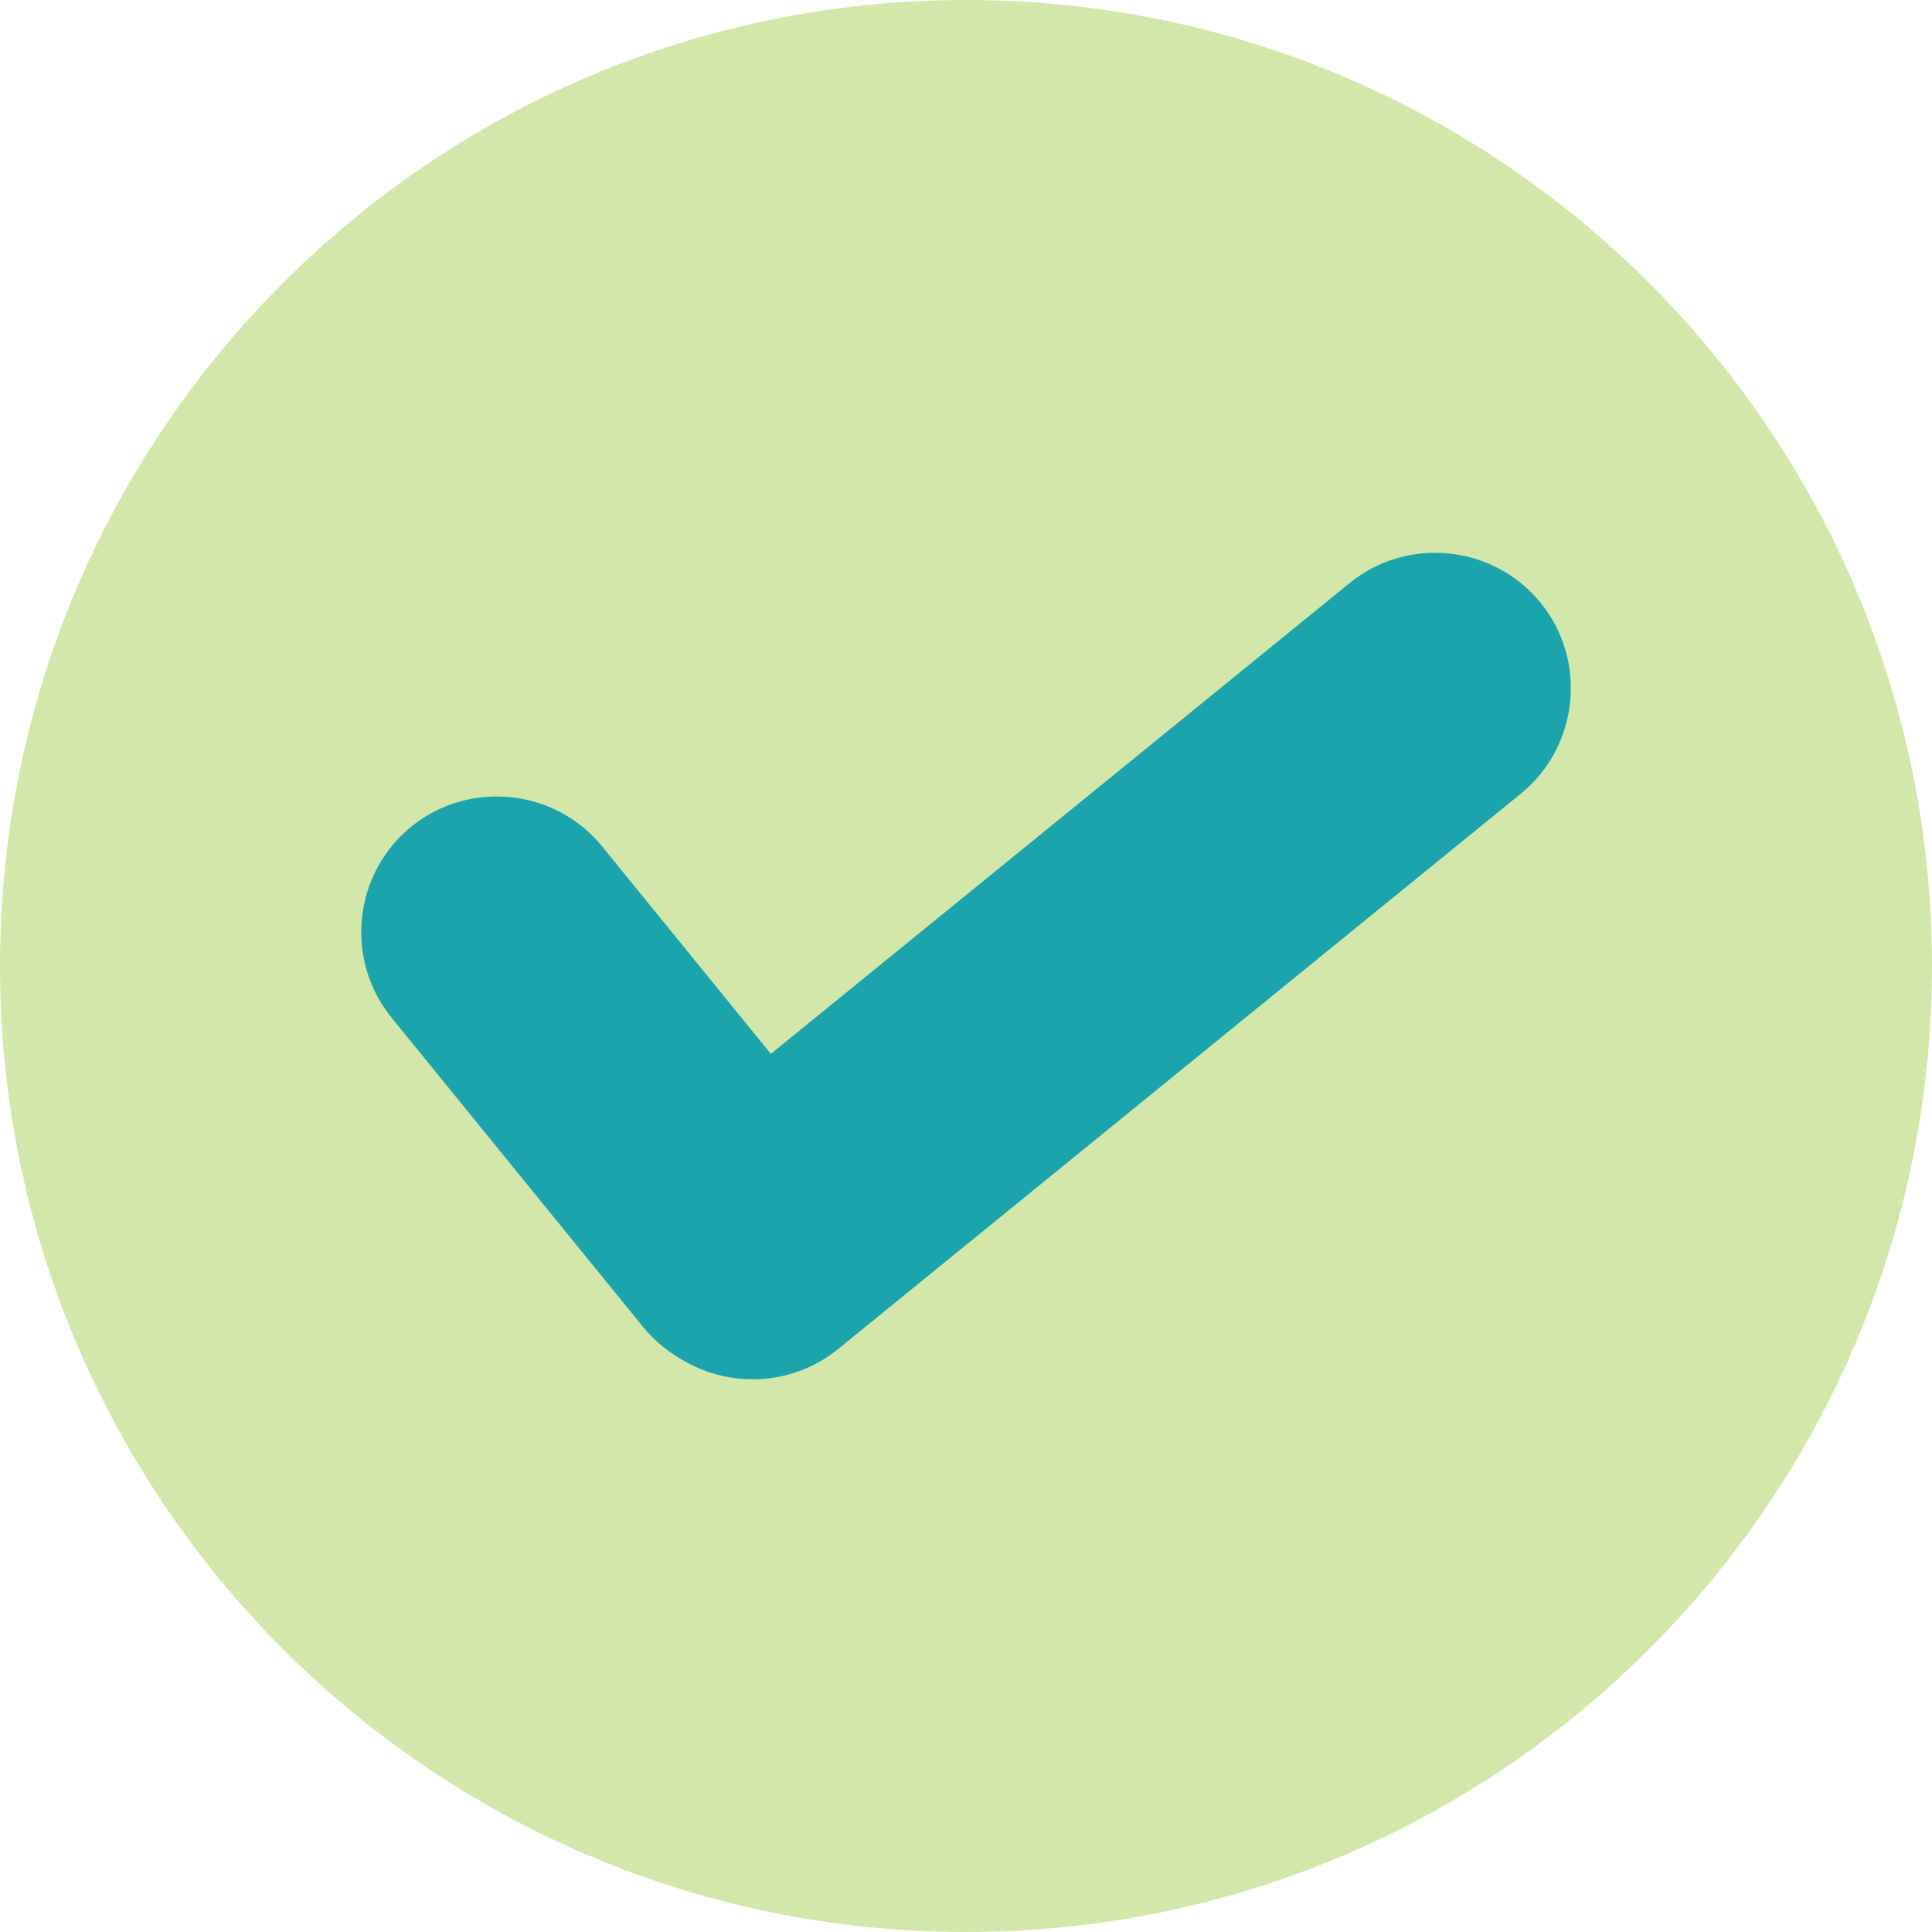 <?xml version="1.0" encoding="UTF-8" standalone="no"?><svg xmlns="http://www.w3.org/2000/svg" xmlns:xlink="http://www.w3.org/1999/xlink" clip-rule="evenodd" fill="#000000" fill-rule="evenodd" height="19717" image-rendering="optimizeQuality" preserveAspectRatio="xMidYMid meet" shape-rendering="geometricPrecision" text-rendering="geometricPrecision" version="1" viewBox="652.0 652.0 19717.0 19717.0" width="19717" zoomAndPan="magnify"><g><g><g><g id="change1_1"><path d="M652 10511c0,-5445 4414,-9859 9859,-9859 5445,0 9858,4414 9858,9859 0,5445 -4413,9858 -9858,9858 -5445,0 -9859,-4413 -9859,-9858z" fill="#d4e7aa"/></g><g id="change2_1"><path d="M7257 14219l0 0c-481,-591 -391,-1468 200,-1948l6969 -5669c590,-480 1467,-390 1948,201l0 0c481,591 390,1468 -200,1948l-6969 5669c-591,480 -1467,390 -1948,-201z" fill="#1ca4ac"/></g><g id="change2_2"><path d="M4848 9089l0 0c591,-480 1468,-390 1949,201l2566 3155c481,590 390,1467 -201,1948l0 0c-591,481 -1467,390 -1948,-200l-2566 -3155c-481,-591 -391,-1468 200,-1949z" fill="#1ca4ac"/></g></g><path d="M0 0H21022V21022H0z" fill="none"/></g></g></svg>